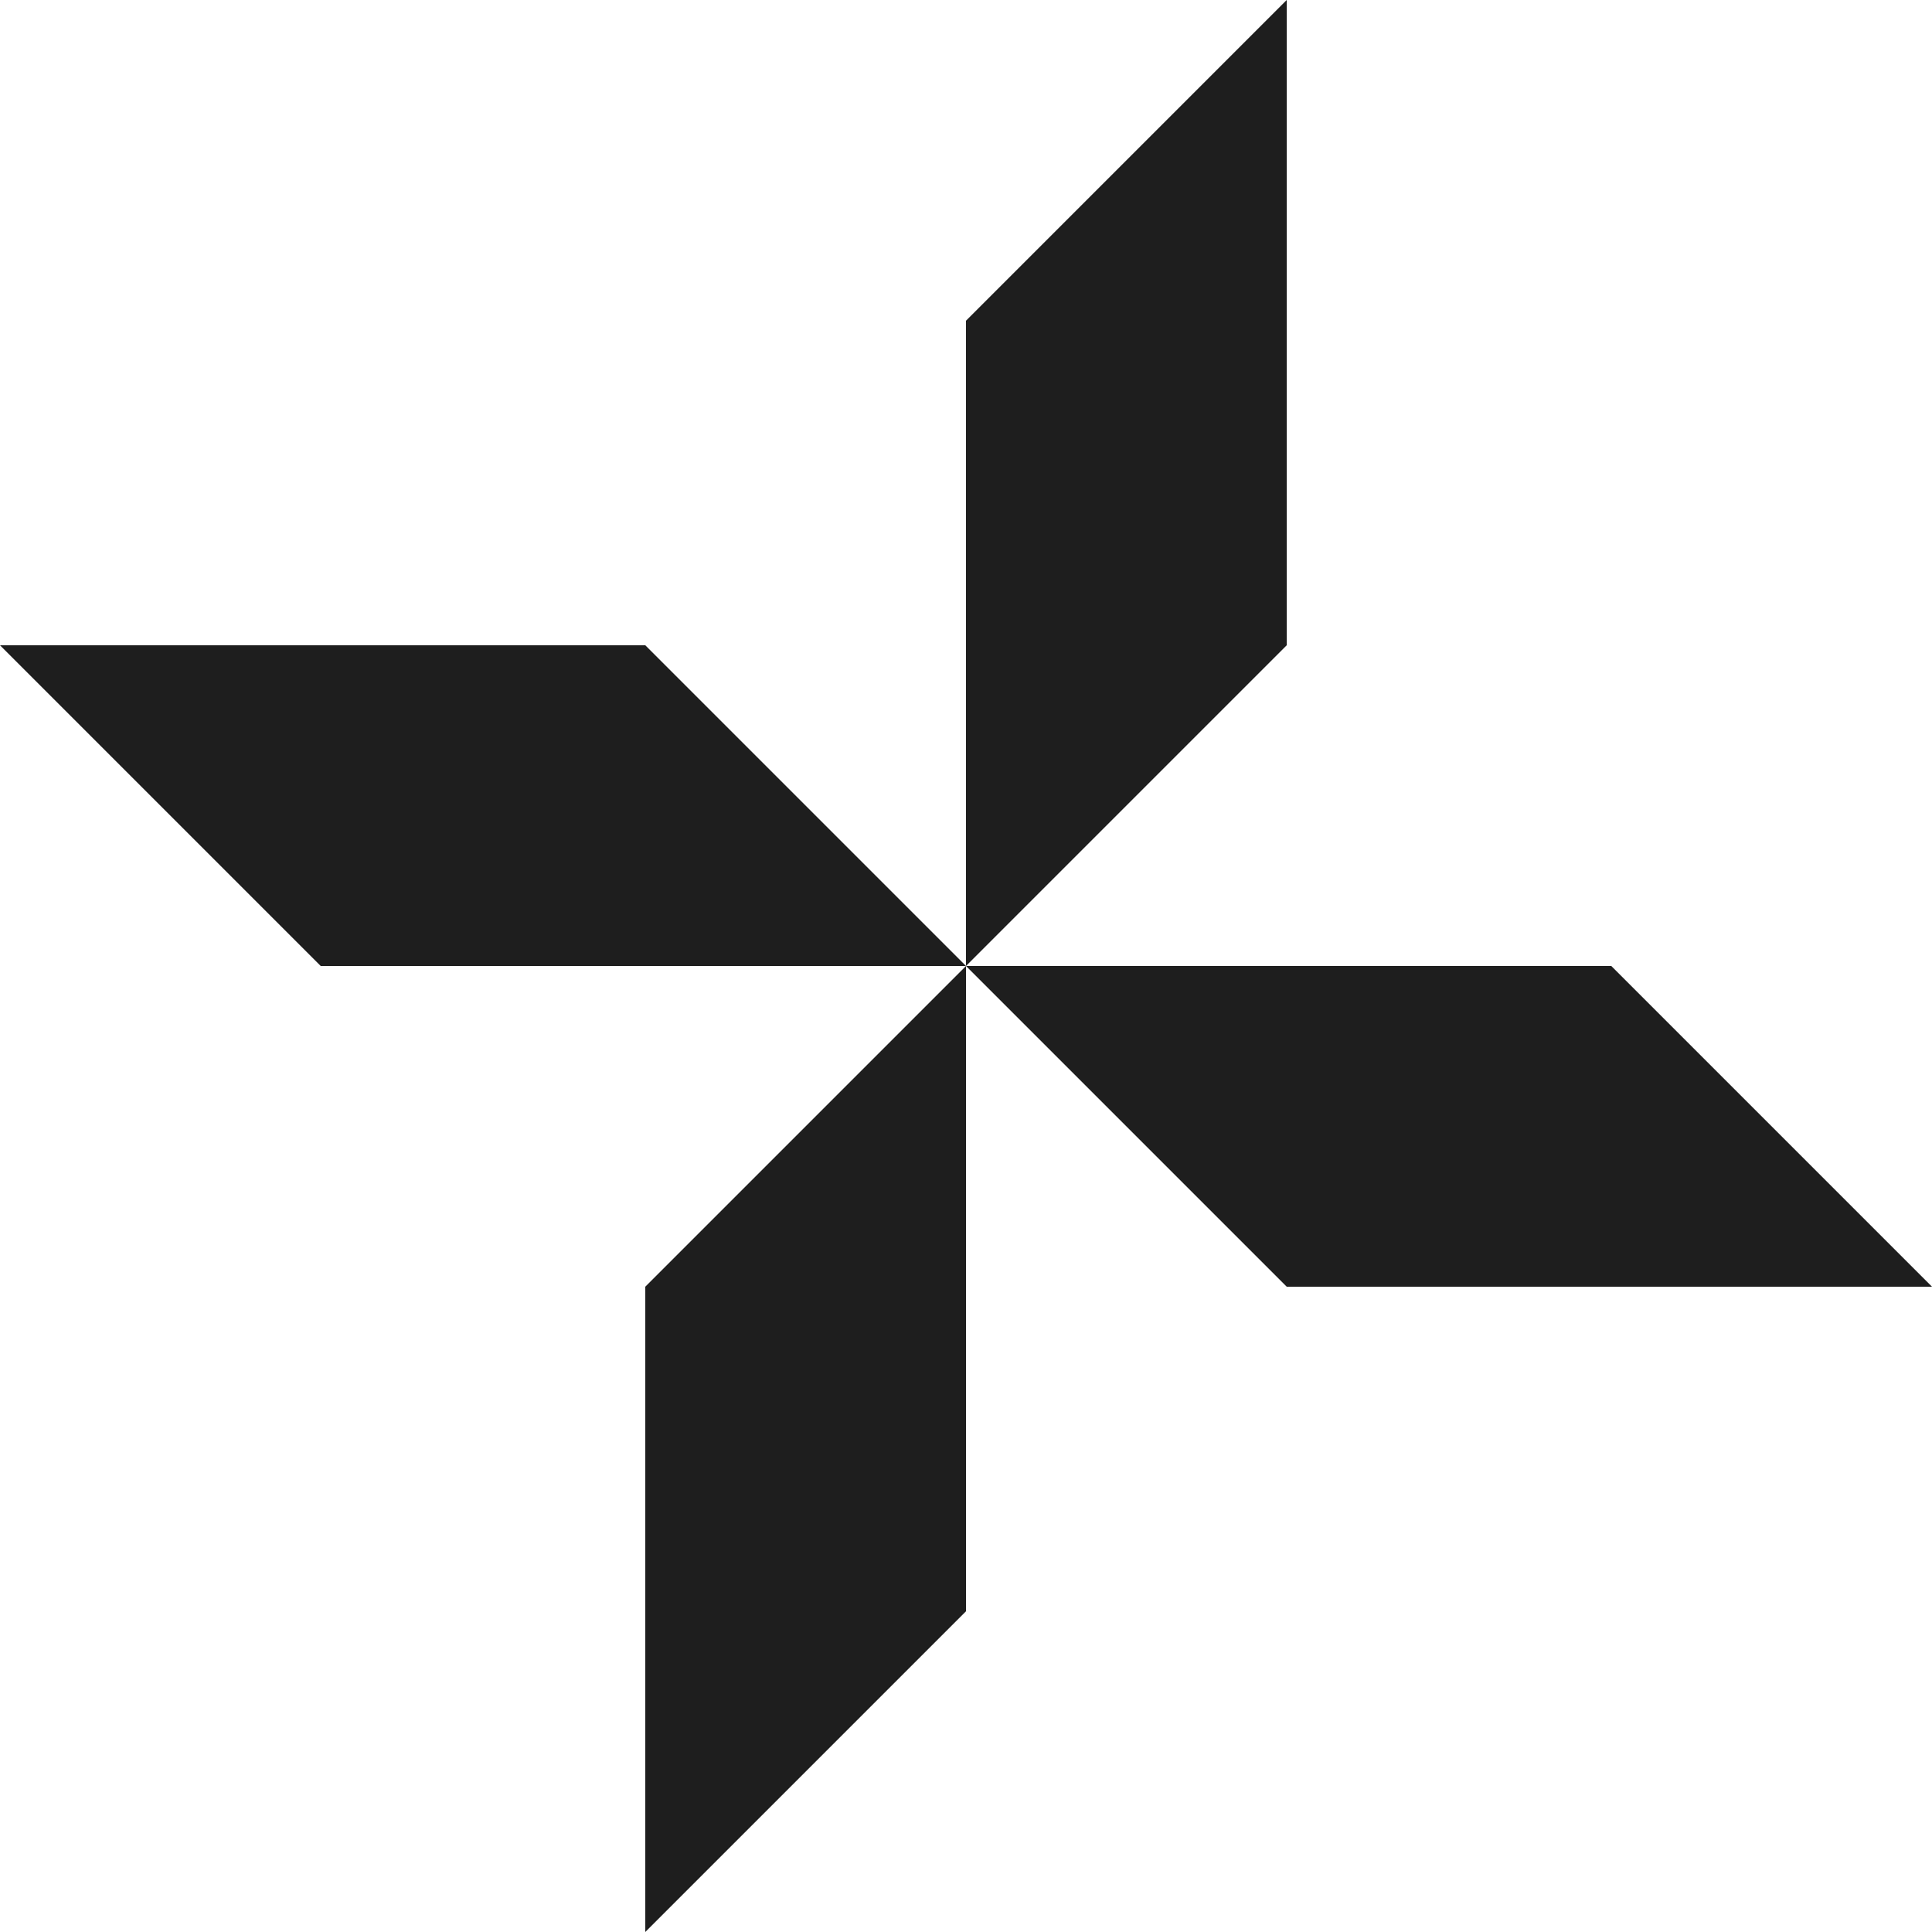 <svg width="32" height="32" viewBox="0 0 32 32" fill="none" xmlns="http://www.w3.org/2000/svg">
<path d="M26.688 16H23.124H19.562H16L21.312 21.312H24.876H28.438H32L26.688 16Z" fill="#1E1E1E"/>
<path d="M10.688 10.688H7.124H3.562H0L5.312 16H8.876H12.438H16L10.688 10.688Z" fill="#1E1E1E"/>
<path d="M10.688 21.312V24.876V28.438V32L16 26.688V23.124V19.562V16L10.688 21.312Z" fill="#1E1E1E"/>
<path d="M16 5.312V8.876V12.438V16L21.312 10.688V7.124V3.562V0L16 5.312Z" fill="#1E1E1E"/>
</svg>
